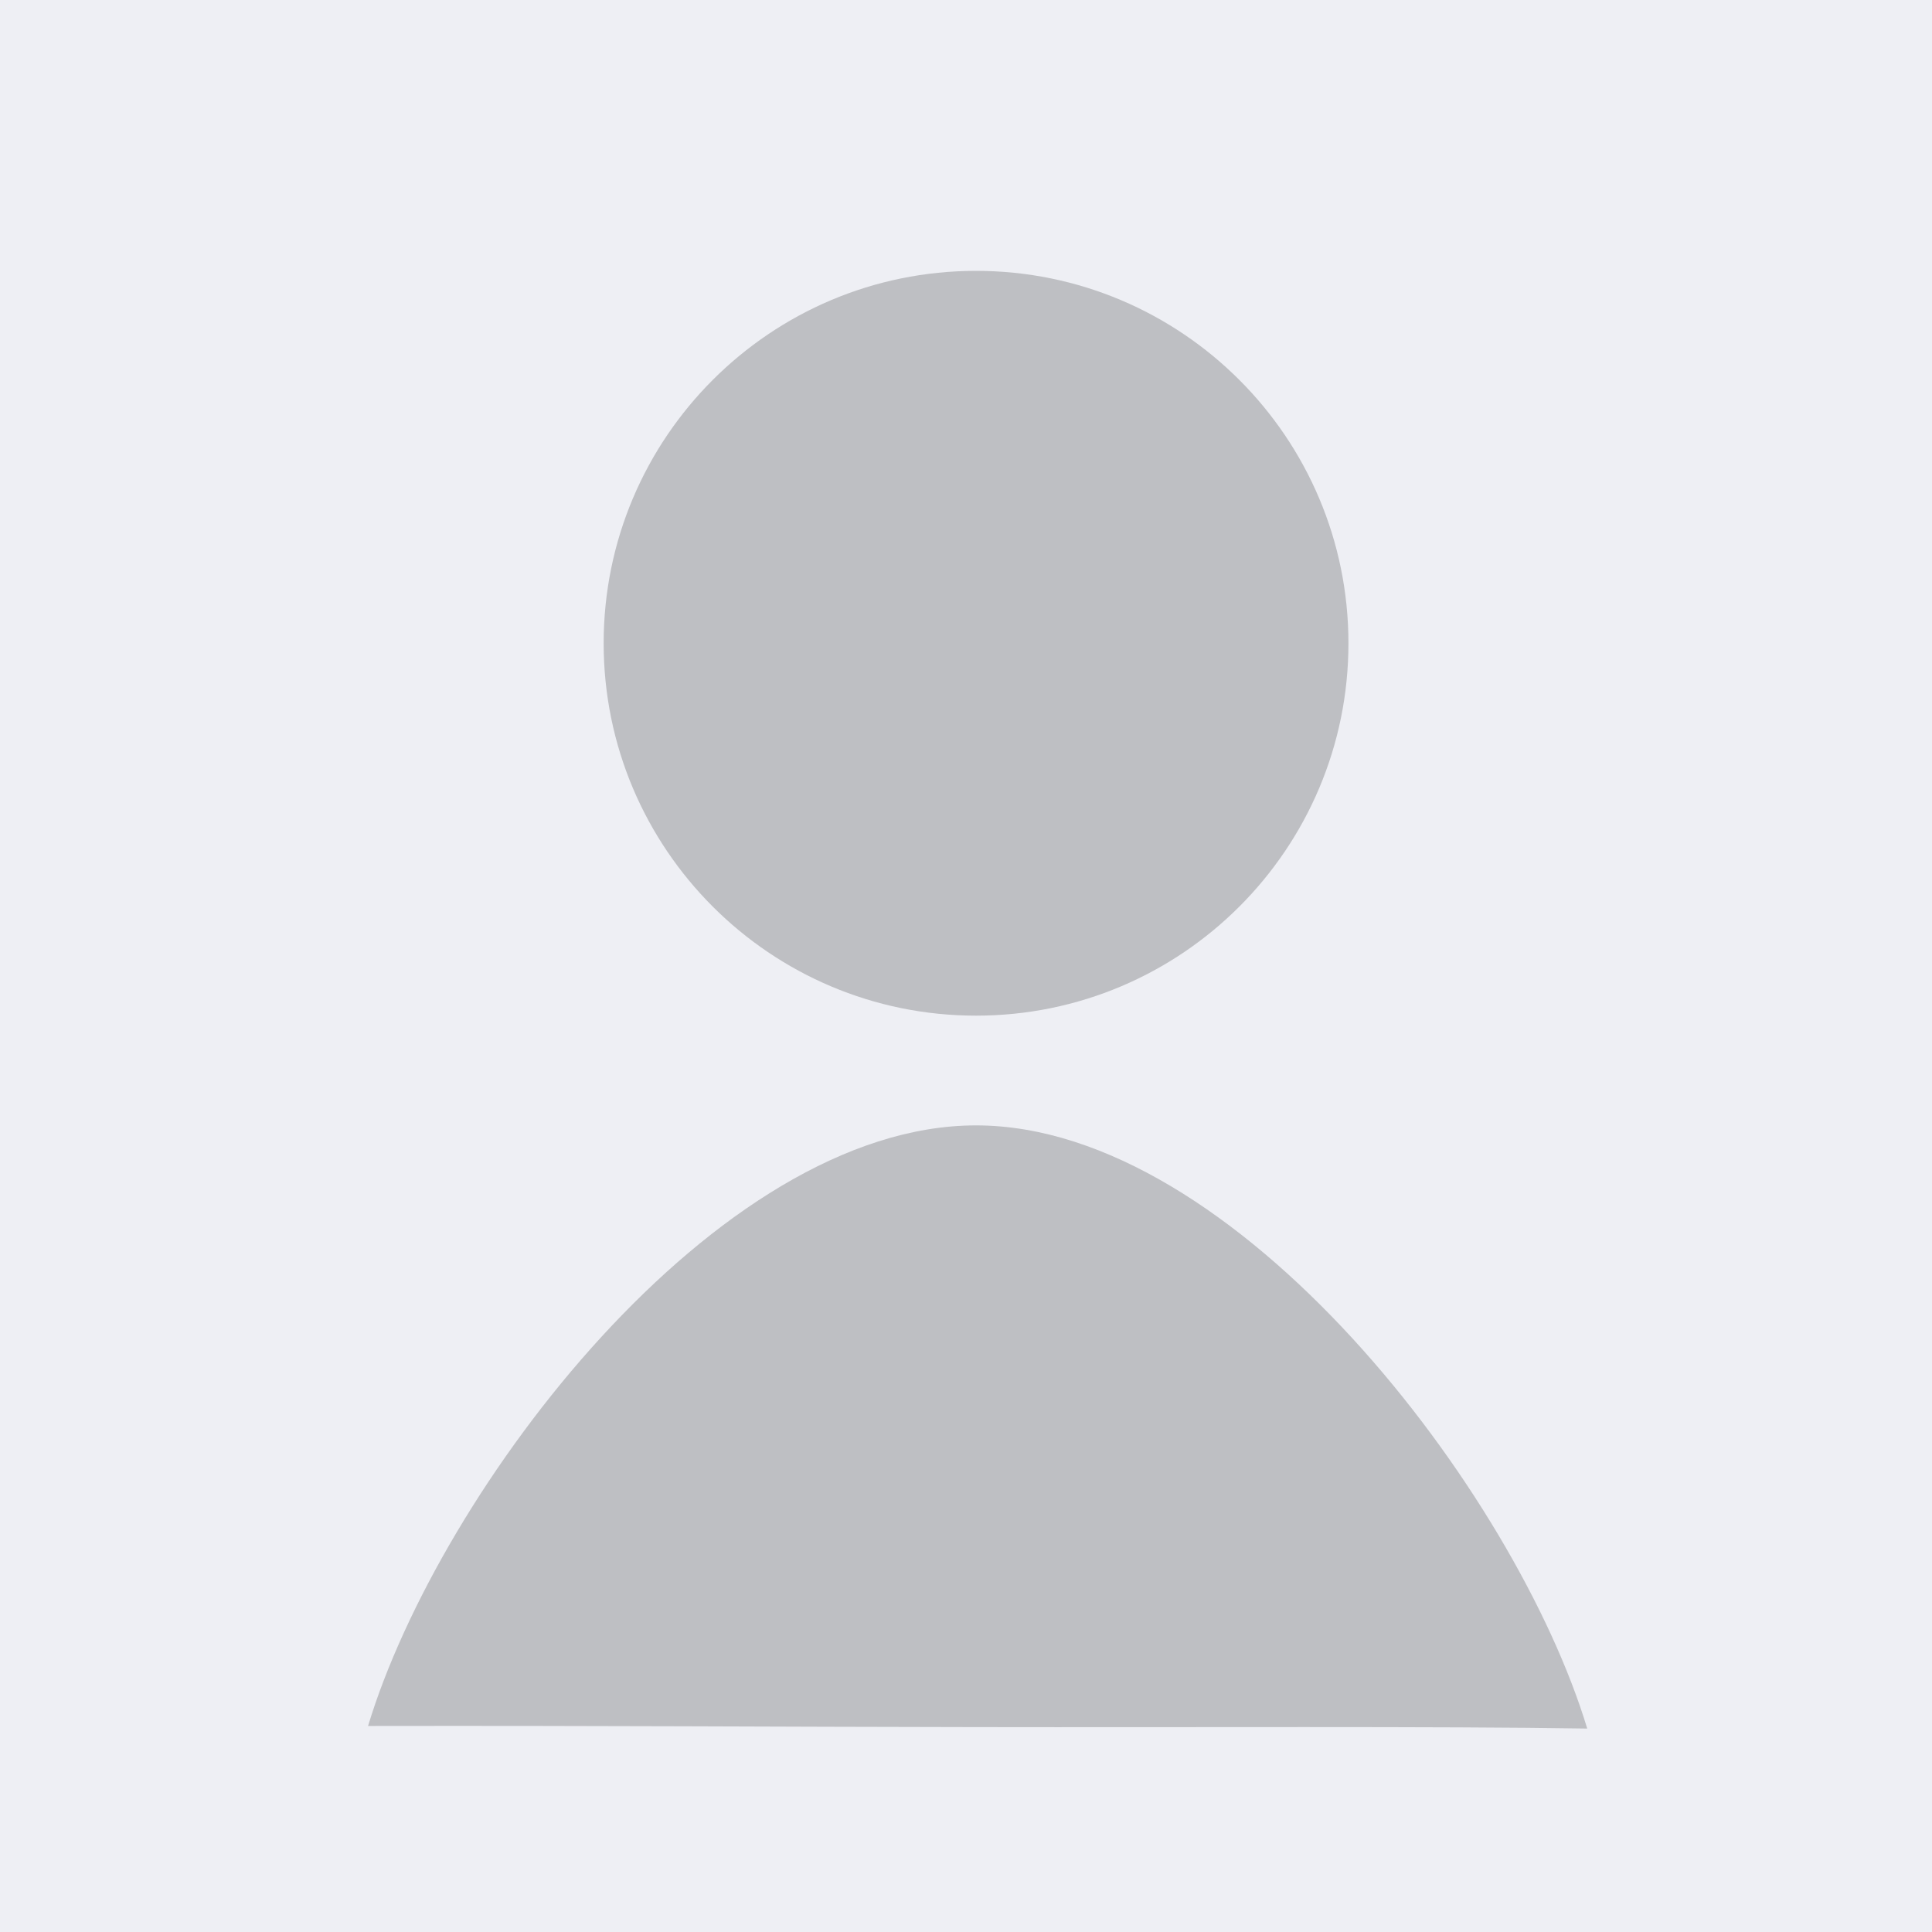 <?xml version="1.0" encoding="UTF-8"?>
<svg xmlns="http://www.w3.org/2000/svg" xmlns:cc="http://creativecommons.org/ns#" xmlns:dc="http://purl.org/dc/elements/1.1/" xmlns:inkscape="http://www.inkscape.org/namespaces/inkscape" xmlns:rdf="http://www.w3.org/1999/02/22-rdf-syntax-ns#" xmlns:sodipodi="http://sodipodi.sourceforge.net/DTD/sodipodi-0.dtd" xmlns:svg="http://www.w3.org/2000/svg" id="svg17" version="1.1" viewBox="0 0 2000 2000" width="450" height="450">
  <defs>
    <style>
      .st0 {
        fill: #bebfc3;
      }

      .st1 {
        fill: #eeeff4;
      }
    </style>
  </defs>
  <g id="layer1">
    <rect id="rect4538" class="st1" width="2000" height="2000"/>
  </g>
  <g id="layer2">
    <g id="surface92">
      <path id="path6" class="st0" d="M1395.9,665.9c0,212.9-172.6,385.5-385.5,385.5s-385.5-172.6-385.5-385.5,172.6-385.5,385.5-385.5,385.5,172.6,385.5,385.5"/>
      <path id="path8" class="st0" d="M1643.1,1789.4c-150.3-2.5-417-1.1-632.7-1.5-215.9-.3-381-1.6-629.4-1.2,74.2-245.1,360.2-621.7,629.4-621.7s558.5,379.3,632.7,624.4"/>
    </g>
  </g>
</svg>
